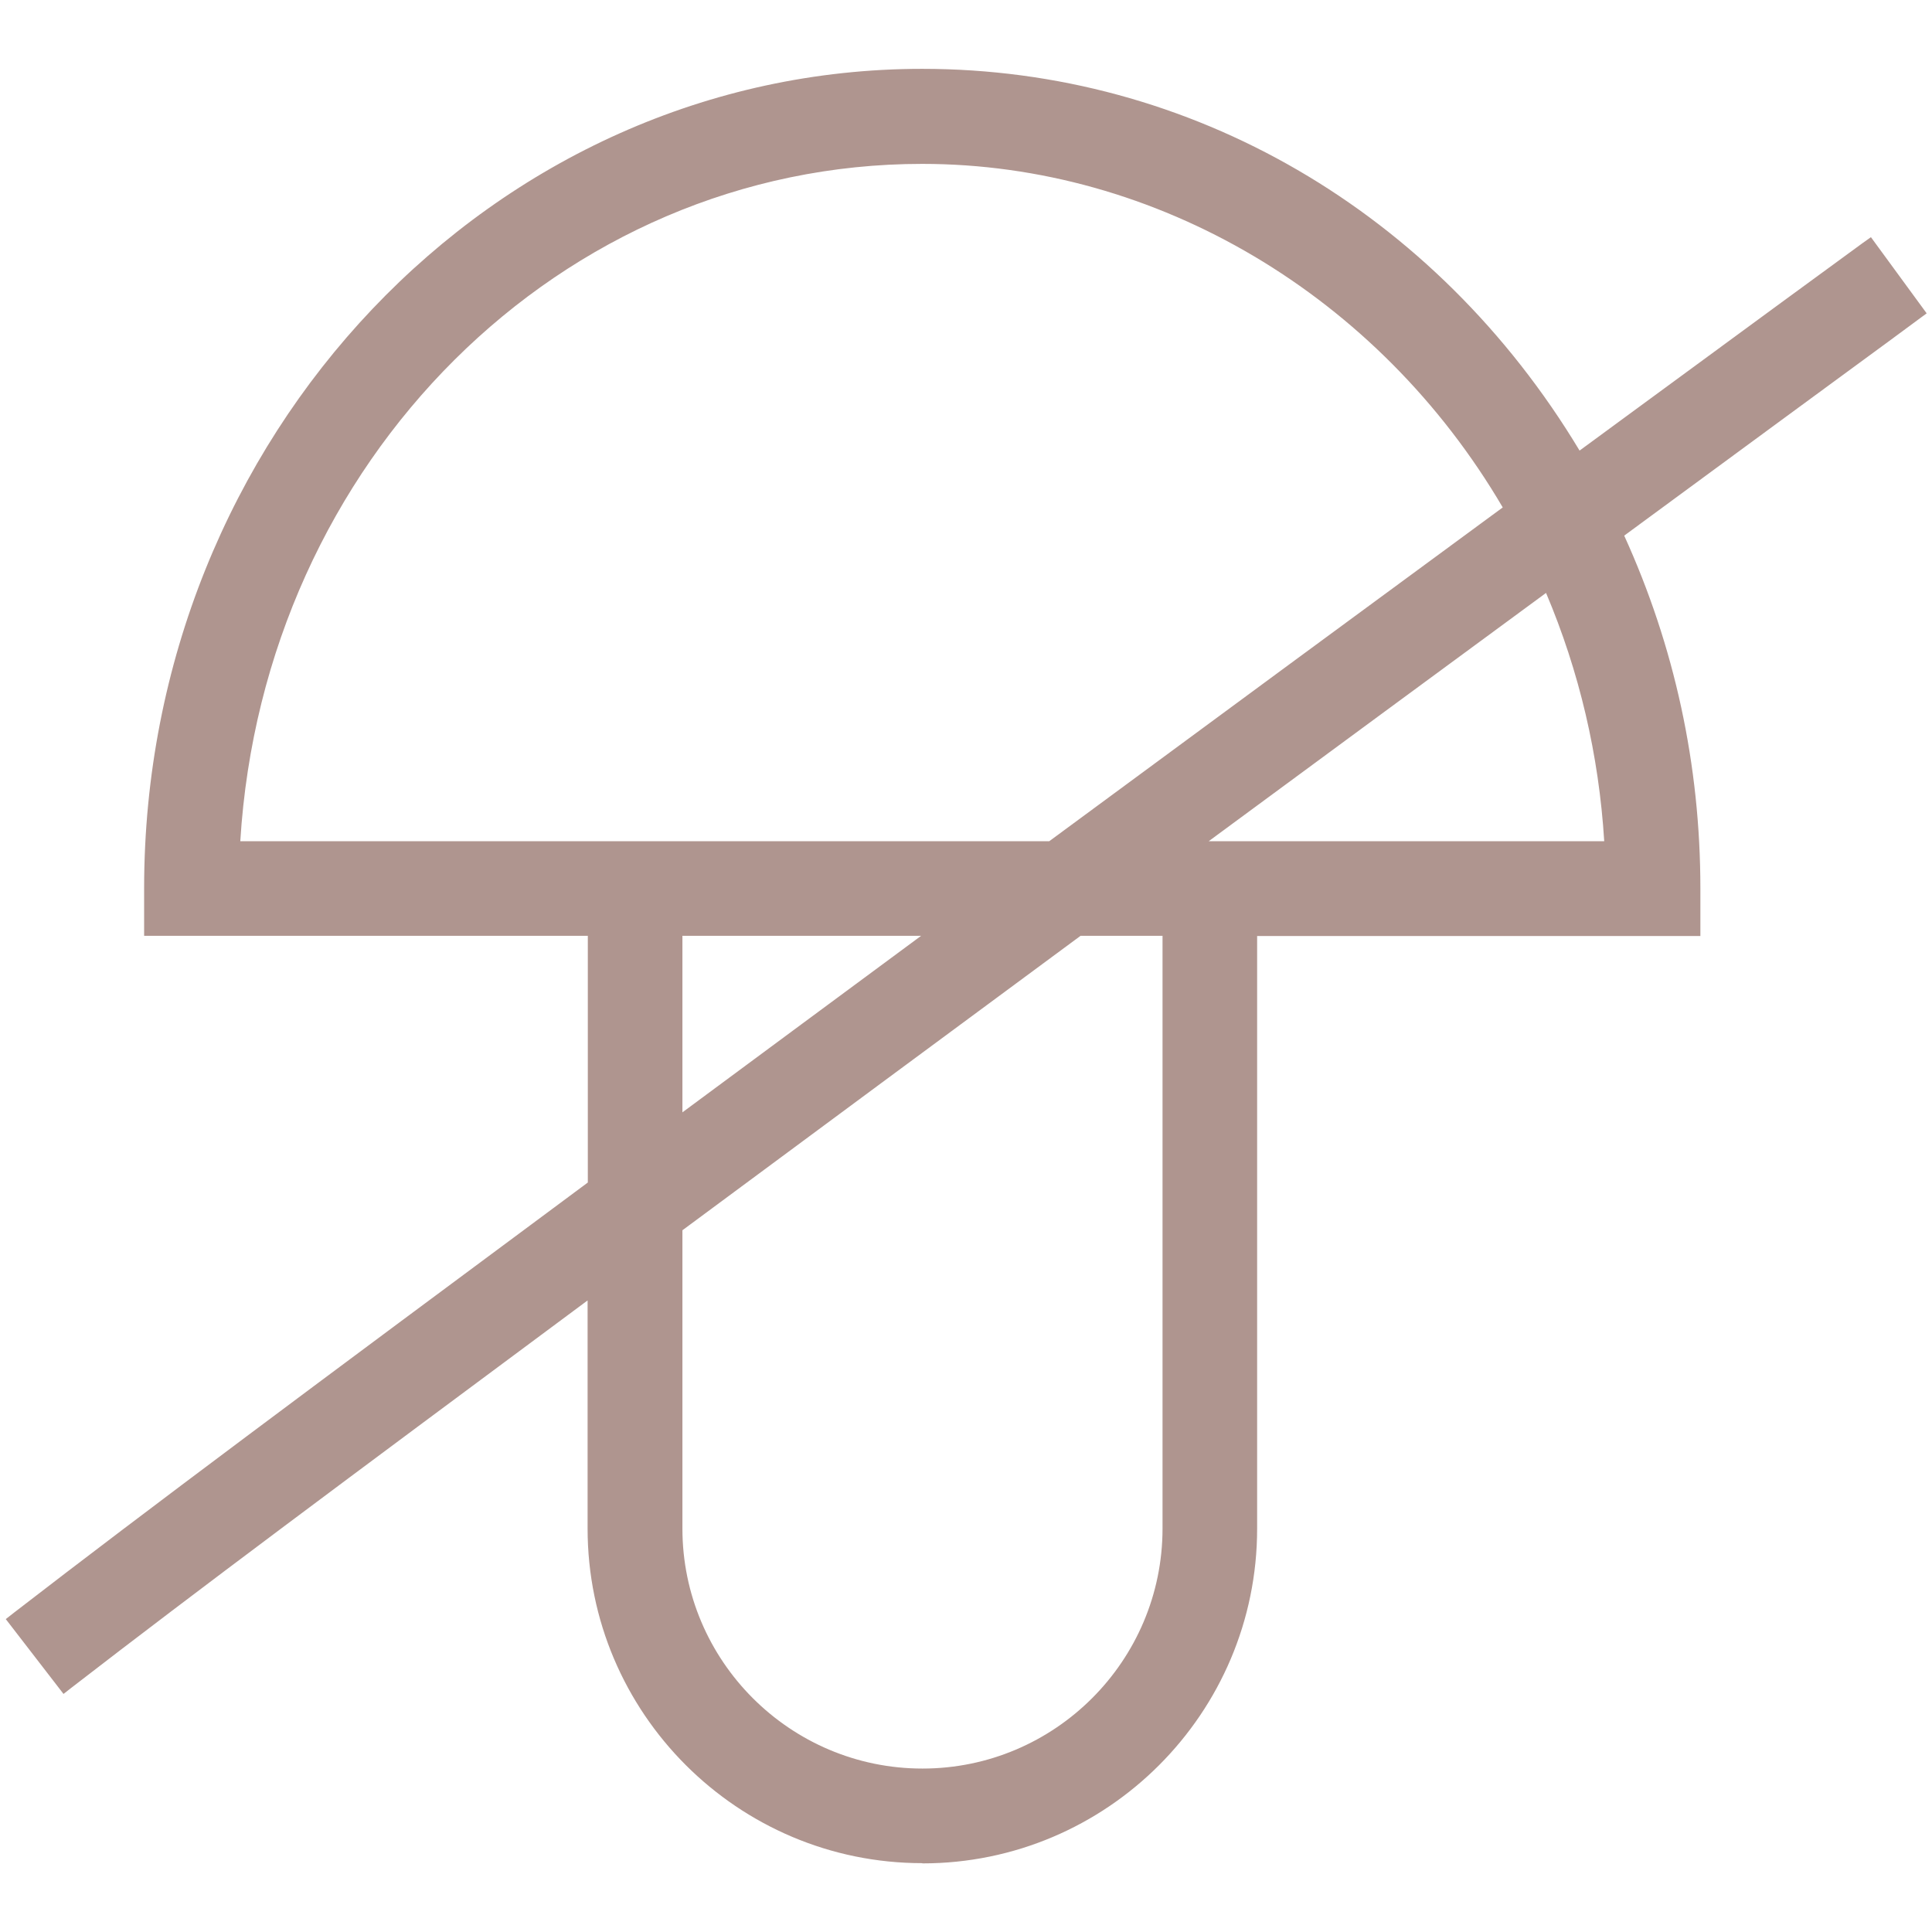 <?xml version="1.0" encoding="UTF-8"?><svg xmlns="http://www.w3.org/2000/svg" viewBox="0 0 87 87"><defs><style>.e{fill:#af958f;}</style></defs><g id="a"/><g id="b"/><g id="c"><path class="e" d="M41.53,83.9c-8.31,0-15.07-6.76-15.07-15.07v-10.27c-11.22,8.33-17.46,12.97-23.23,17.43l-.37,.29-2.6-3.37,.37-.29c6.23-4.81,13.16-9.96,25.84-19.37v-11.11H6.49v-2.14C6.49,19.65,22.21,3.1,41.53,3.1c12.09,0,23.12,6.42,29.6,17.19,7.38-5.42,12.54-9.2,12.74-9.34l.38-.27,2.51,3.43-1.68,1.24c-2.03,1.49-6.3,4.62-11.94,8.77,2.27,4.99,3.43,10.33,3.43,15.89v2.14h-19.96v26.69c0,8.31-6.76,15.07-15.07,15.07m-10.81-28.51v13.43c0,5.96,4.85,10.81,10.81,10.81s10.81-4.85,10.81-10.81v-26.69h-3.69c-5.92,4.37-12.03,8.89-17.93,13.26m0-13.26v7.95c3.56-2.63,7.17-5.31,10.75-7.95h-10.75Zm23.71-4.26h17.8c-.24-3.88-1.12-7.64-2.62-11.18-4.53,3.33-9.71,7.14-15.19,11.18m-43.61,0H47.25c7.43-5.48,14.5-10.68,20.42-15.03-5.6-9.55-15.58-15.47-26.14-15.47-16.27,0-29.66,13.36-30.71,30.51"/></g><g id="d"/></svg>